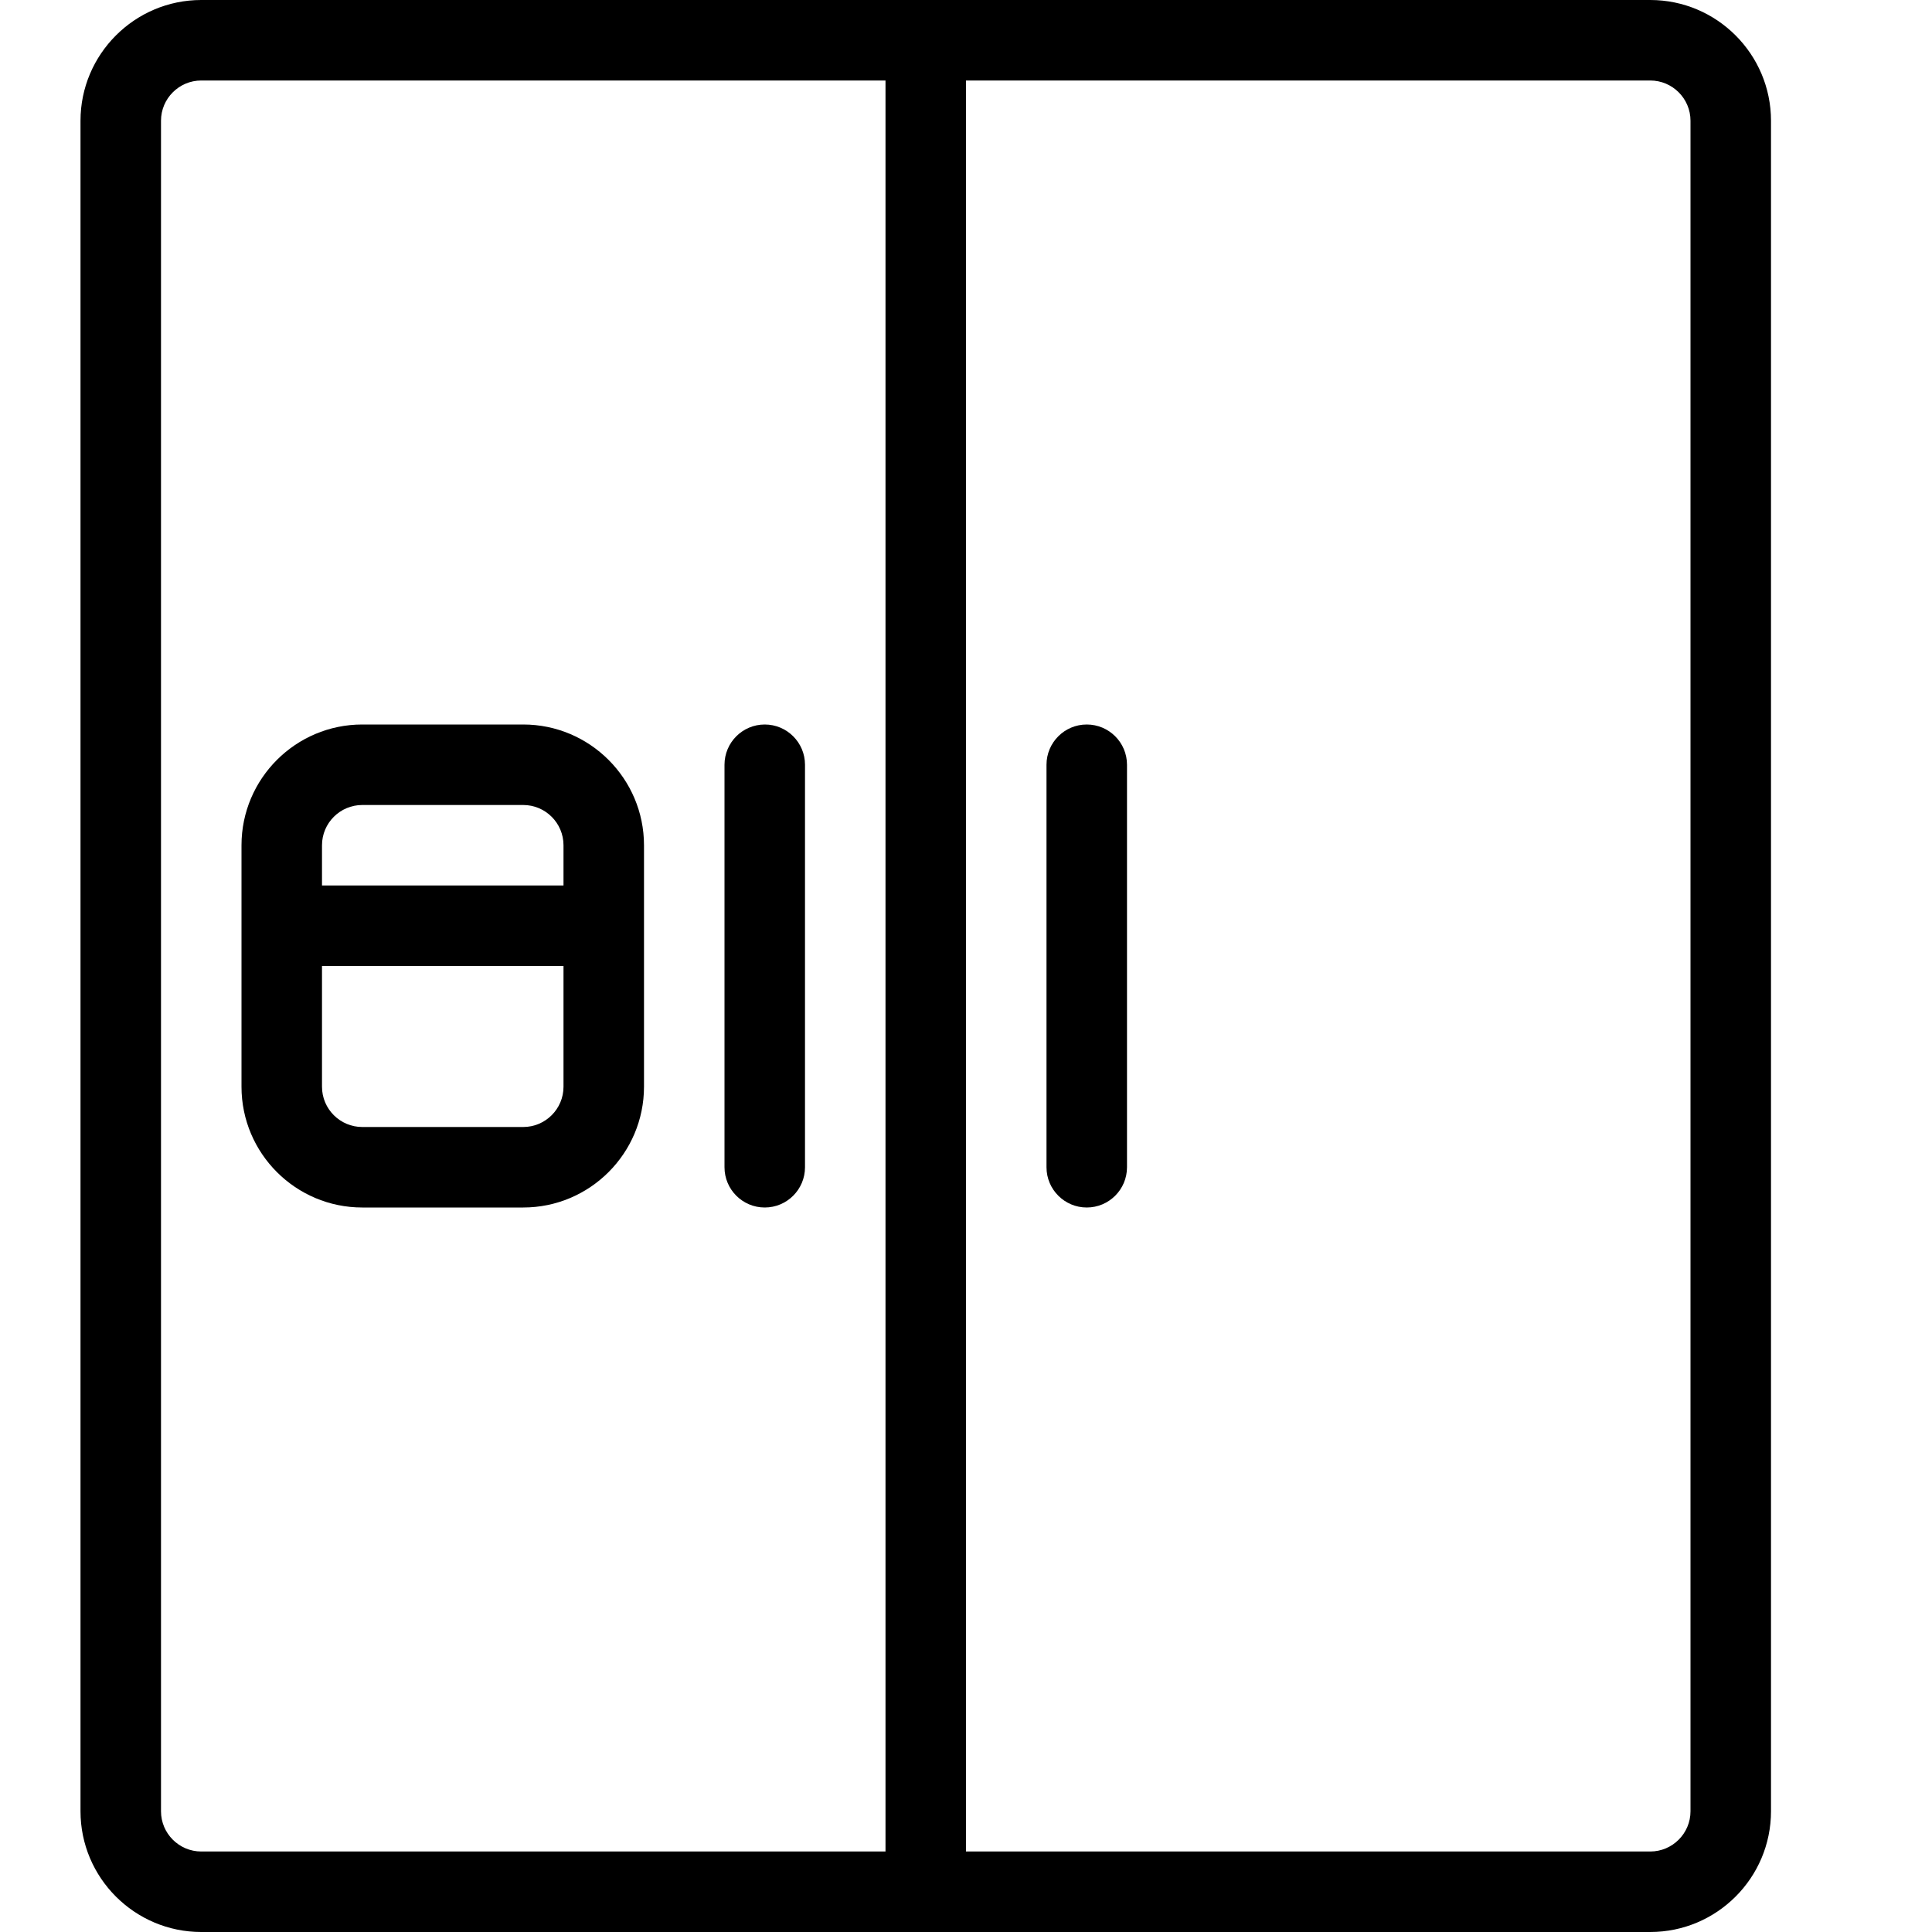 <svg width="60" height="60" viewBox="0 0 60 60" fill="none" xmlns="http://www.w3.org/2000/svg">
<path d="M51.25 0H6.25C4.183 0 2.5 1.683 2.5 3.75V56.25C2.5 58.318 4.183 60 6.25 60H51.25C53.318 60 55 58.318 55 56.25V3.75C55 1.683 53.318 0 51.25 0ZM5 56.25V3.75C5 3.06 5.562 2.5 6.25 2.5H27.5V57.5H6.25C5.562 57.5 5 56.94 5 56.25ZM52.5 56.25C52.5 56.94 51.938 57.5 51.25 57.5H30V2.5H51.25C51.938 2.5 52.5 3.06 52.5 3.75V56.25Z" fill="black"/>
<path d="M23.75 22.5C23.06 22.5 22.5 23.06 22.5 23.75V36.25C22.5 36.94 23.06 37.5 23.75 37.5C24.44 37.5 25 36.94 25 36.25V23.75C25 23.06 24.44 22.5 23.75 22.5Z" fill="black"/>
<path d="M33.75 22.5C33.06 22.5 32.5 23.06 32.5 23.75V36.25C32.5 36.94 33.06 37.5 33.75 37.5C34.44 37.5 35 36.94 35 36.25V23.75C35 23.06 34.44 22.5 33.75 22.5Z" fill="black"/>
<path d="M16.25 22.5H11.25C9.182 22.5 7.5 24.183 7.5 26.25V33.75C7.5 35.818 9.182 37.5 11.25 37.5H16.25C18.317 37.5 20 35.818 20 33.75V26.25C20 24.183 18.317 22.5 16.25 22.5ZM11.25 25H16.25C16.938 25 17.5 25.56 17.5 26.25V27.5H10V26.25C10 25.56 10.562 25 11.25 25ZM16.25 35H11.25C10.562 35 10 34.44 10 33.75V30H17.5V33.75C17.5 34.44 16.938 35 16.25 35Z" fill="black"/>
</svg>
